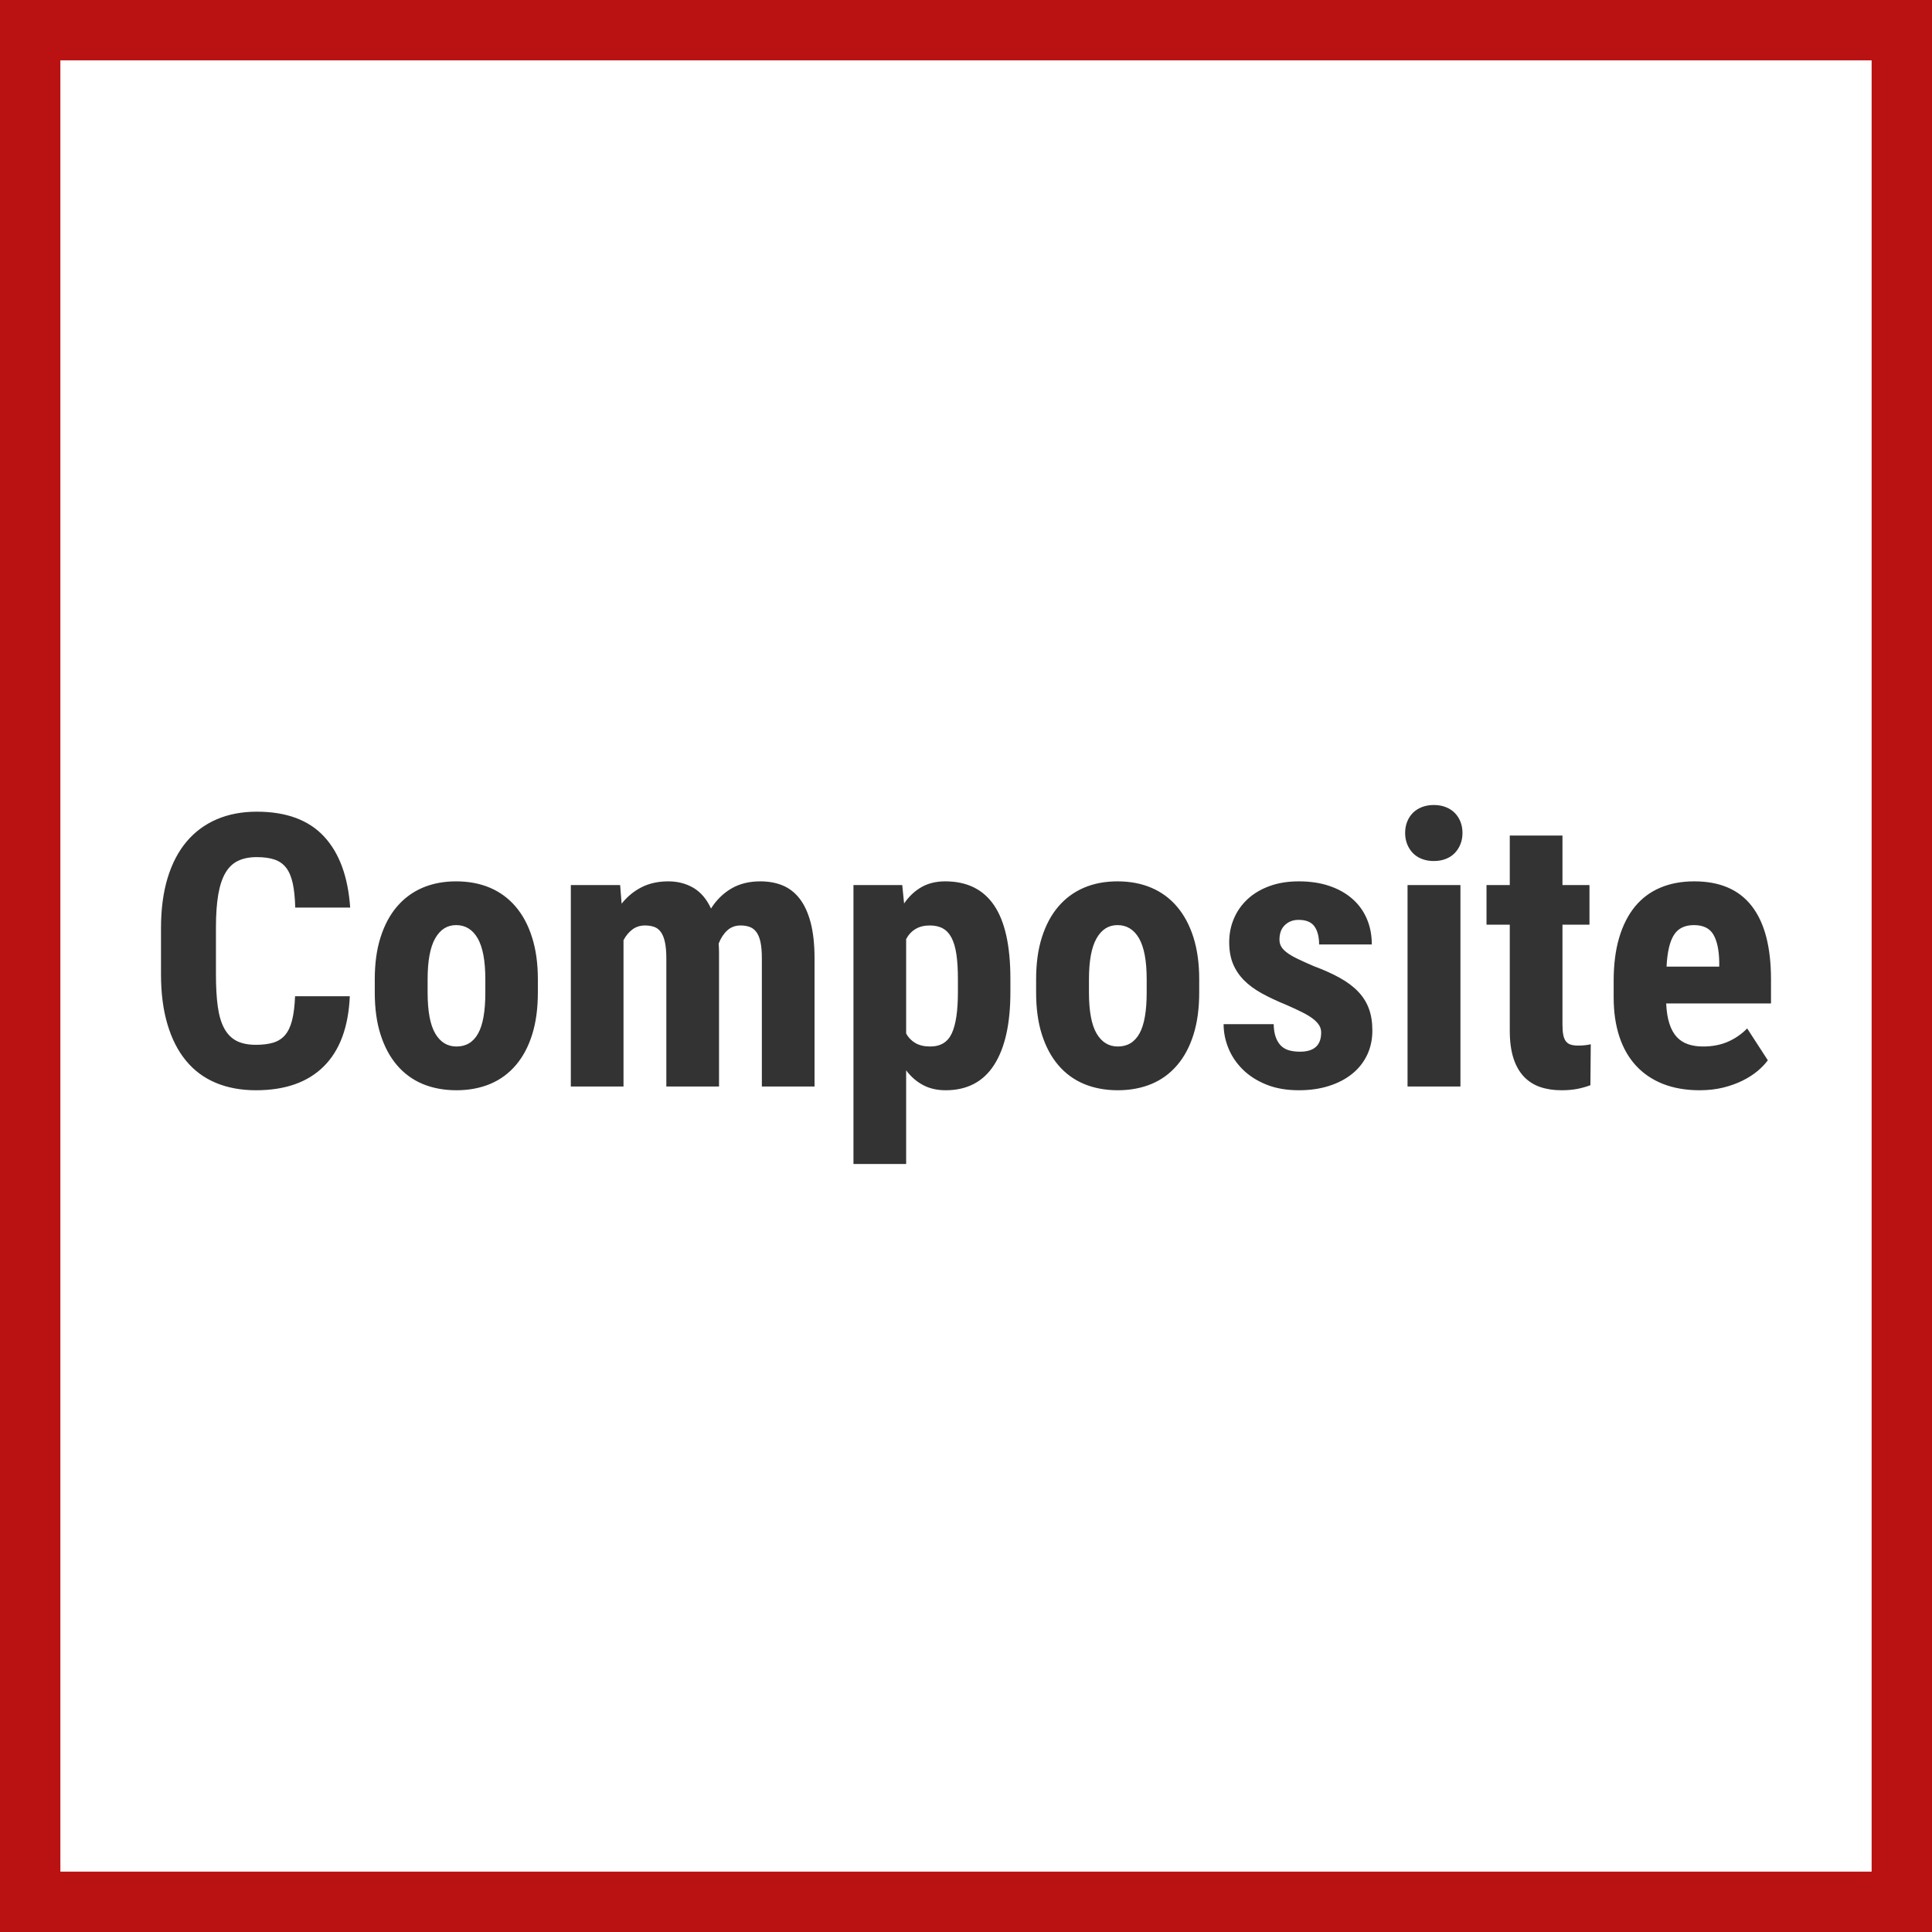 <svg width="48" height="48" viewBox="0 0 48 48" fill="none" xmlns="http://www.w3.org/2000/svg">
<rect x="0" y="0" width="48" height="48" fill="#808080" stroke="none"/>
<path d="M0.5 0.5H47.5V47.5H0.5V0.5Z" stroke-width="2" fill="white" stroke="#BA1212"/>
<path d="M6.359 27.087C7.084 27.087 7.645 26.89 8.043 26.495C8.441 26.1 8.657 25.519 8.691 24.751H7.331C7.321 24.991 7.297 25.19 7.257 25.348C7.217 25.505 7.158 25.628 7.081 25.718C7.004 25.807 6.906 25.869 6.787 25.905C6.668 25.94 6.526 25.958 6.359 25.958C6.165 25.958 6.005 25.926 5.878 25.861C5.752 25.796 5.65 25.694 5.573 25.553C5.496 25.413 5.442 25.232 5.411 25.01C5.38 24.788 5.365 24.52 5.365 24.205V23.049C5.365 22.725 5.384 22.451 5.422 22.227C5.461 22.004 5.52 21.823 5.601 21.686C5.681 21.549 5.785 21.449 5.913 21.388C6.041 21.326 6.196 21.295 6.378 21.295C6.553 21.295 6.701 21.315 6.819 21.355C6.938 21.395 7.035 21.463 7.109 21.559C7.183 21.654 7.237 21.783 7.273 21.945C7.308 22.107 7.329 22.308 7.335 22.549H8.7C8.647 21.781 8.431 21.192 8.05 20.782C7.669 20.372 7.112 20.166 6.378 20.166C6.011 20.166 5.681 20.229 5.388 20.354C5.095 20.479 4.845 20.663 4.638 20.907C4.432 21.15 4.274 21.453 4.164 21.813C4.055 22.174 4 22.589 4 23.058V24.205C4 24.674 4.053 25.088 4.16 25.447C4.266 25.806 4.419 26.108 4.62 26.351C4.82 26.595 5.067 26.779 5.36 26.902C5.653 27.025 5.986 27.087 6.359 27.087ZM11.341 27.087C11.65 27.087 11.929 27.034 12.179 26.93C12.428 26.825 12.641 26.669 12.817 26.462C12.993 26.256 13.128 26.002 13.222 25.701C13.316 25.401 13.363 25.053 13.363 24.658V24.33C13.363 23.938 13.315 23.591 13.219 23.289C13.124 22.987 12.988 22.732 12.812 22.526C12.636 22.319 12.424 22.163 12.174 22.056C11.924 21.95 11.643 21.897 11.332 21.897C11.024 21.897 10.745 21.95 10.497 22.056C10.249 22.163 10.037 22.319 9.861 22.526C9.685 22.732 9.55 22.987 9.454 23.289C9.358 23.591 9.311 23.938 9.311 24.33V24.658C9.311 25.053 9.358 25.401 9.454 25.701C9.55 26.002 9.685 26.256 9.861 26.462C10.037 26.669 10.25 26.825 10.499 26.93C10.749 27.034 11.03 27.087 11.341 27.087ZM11.341 26C11.116 26 10.94 25.893 10.814 25.678C10.688 25.464 10.624 25.124 10.624 24.658V24.33C10.624 23.873 10.687 23.535 10.812 23.314C10.937 23.094 11.11 22.984 11.332 22.984C11.563 22.984 11.742 23.094 11.869 23.314C11.995 23.535 12.058 23.873 12.058 24.33V24.658C12.058 25.124 11.998 25.464 11.878 25.678C11.758 25.893 11.579 26 11.341 26ZM15.491 26.994V23.358C15.552 23.244 15.627 23.155 15.715 23.09C15.803 23.025 15.907 22.993 16.027 22.993C16.111 22.993 16.185 23.005 16.252 23.028C16.318 23.051 16.373 23.093 16.418 23.155C16.463 23.216 16.497 23.301 16.52 23.407C16.543 23.513 16.555 23.65 16.555 23.816V26.994H17.864V23.659C17.864 23.622 17.863 23.585 17.861 23.548C17.86 23.511 17.858 23.476 17.855 23.442C17.91 23.303 17.983 23.193 18.072 23.113C18.161 23.033 18.271 22.993 18.4 22.993C18.484 22.993 18.558 23.005 18.622 23.028C18.687 23.051 18.743 23.092 18.789 23.152C18.835 23.213 18.87 23.295 18.893 23.4C18.916 23.505 18.928 23.641 18.928 23.807V26.994H20.237V23.812C20.237 23.46 20.204 23.163 20.14 22.919C20.075 22.675 19.984 22.478 19.867 22.327C19.75 22.176 19.608 22.066 19.444 21.998C19.279 21.93 19.094 21.897 18.891 21.897C18.613 21.897 18.373 21.956 18.171 22.075C17.969 22.193 17.8 22.359 17.665 22.572C17.557 22.338 17.411 22.166 17.228 22.058C17.044 21.951 16.837 21.897 16.605 21.897C16.356 21.897 16.134 21.945 15.942 22.042C15.749 22.14 15.583 22.276 15.444 22.452L15.407 21.989H14.182V26.994H15.491ZM22.513 28.919V26.592C22.63 26.749 22.77 26.871 22.931 26.957C23.093 27.044 23.281 27.087 23.494 27.087C24.027 27.087 24.429 26.877 24.698 26.458C24.968 26.038 25.103 25.435 25.103 24.649V24.321C25.103 23.5 24.968 22.891 24.698 22.493C24.429 22.096 24.024 21.897 23.484 21.897C23.259 21.897 23.062 21.944 22.894 22.04C22.726 22.136 22.582 22.271 22.462 22.447L22.416 21.989H21.204V28.919H22.513ZM23.11 26C22.962 26 22.839 25.971 22.742 25.914C22.645 25.857 22.568 25.778 22.513 25.676V23.331C22.571 23.223 22.649 23.139 22.746 23.081C22.843 23.022 22.962 22.993 23.1 22.993C23.23 22.993 23.338 23.018 23.426 23.067C23.514 23.116 23.586 23.194 23.642 23.301C23.697 23.407 23.737 23.544 23.762 23.712C23.786 23.88 23.799 24.083 23.799 24.321V24.649C23.799 25.112 23.749 25.452 23.648 25.671C23.548 25.89 23.369 26 23.11 26ZM27.772 27.087C28.081 27.087 28.36 27.034 28.61 26.93C28.86 26.825 29.072 26.669 29.248 26.462C29.424 26.256 29.559 26.002 29.653 25.701C29.747 25.401 29.794 25.053 29.794 24.658V24.33C29.794 23.938 29.746 23.591 29.651 23.289C29.555 22.987 29.419 22.732 29.243 22.526C29.068 22.319 28.855 22.163 28.605 22.056C28.355 21.95 28.075 21.897 27.763 21.897C27.455 21.897 27.176 21.95 26.928 22.056C26.68 22.163 26.468 22.319 26.292 22.526C26.116 22.732 25.981 22.987 25.885 23.289C25.789 23.591 25.742 23.938 25.742 24.33V24.658C25.742 25.053 25.789 25.401 25.885 25.701C25.981 26.002 26.116 26.256 26.292 26.462C26.468 26.669 26.681 26.825 26.93 26.93C27.18 27.034 27.461 27.087 27.772 27.087ZM27.772 26C27.547 26 27.372 25.893 27.245 25.678C27.119 25.464 27.055 25.124 27.055 24.658V24.33C27.055 23.873 27.118 23.535 27.243 23.314C27.368 23.094 27.541 22.984 27.763 22.984C27.994 22.984 28.173 23.094 28.3 23.314C28.426 23.535 28.489 23.873 28.489 24.33V24.658C28.489 25.124 28.429 25.464 28.309 25.678C28.189 25.893 28.01 26 27.772 26ZM32.269 27.087C32.546 27.087 32.798 27.051 33.023 26.978C33.248 26.906 33.44 26.805 33.599 26.675C33.758 26.546 33.88 26.39 33.967 26.208C34.053 26.026 34.096 25.824 34.096 25.602C34.096 25.395 34.067 25.213 34.008 25.056C33.95 24.899 33.86 24.758 33.74 24.633C33.62 24.508 33.468 24.395 33.284 24.293C33.101 24.191 32.884 24.094 32.634 24.001C32.477 23.933 32.344 23.873 32.236 23.821C32.128 23.769 32.041 23.718 31.975 23.668C31.909 23.619 31.861 23.569 31.832 23.518C31.802 23.467 31.788 23.409 31.788 23.345C31.788 23.19 31.832 23.07 31.922 22.984C32.011 22.897 32.125 22.854 32.264 22.854C32.449 22.854 32.58 22.908 32.657 23.016C32.734 23.124 32.773 23.274 32.773 23.465H34.082C34.082 23.23 34.041 23.017 33.957 22.824C33.874 22.631 33.754 22.466 33.596 22.329C33.439 22.192 33.249 22.085 33.025 22.01C32.801 21.934 32.549 21.897 32.269 21.897C31.997 21.897 31.755 21.936 31.54 22.015C31.326 22.093 31.145 22.201 30.997 22.338C30.849 22.476 30.735 22.636 30.657 22.82C30.578 23.003 30.539 23.2 30.539 23.409C30.539 23.61 30.57 23.786 30.631 23.939C30.693 24.092 30.784 24.229 30.904 24.351C31.024 24.473 31.172 24.582 31.348 24.679C31.524 24.776 31.726 24.871 31.954 24.964C32.108 25.031 32.241 25.093 32.352 25.149C32.463 25.204 32.553 25.259 32.623 25.313C32.692 25.367 32.743 25.421 32.775 25.475C32.808 25.529 32.824 25.588 32.824 25.653C32.824 25.971 32.648 26.129 32.297 26.129C32.204 26.129 32.118 26.119 32.04 26.099C31.961 26.079 31.893 26.043 31.836 25.991C31.779 25.938 31.734 25.868 31.7 25.78C31.666 25.692 31.647 25.58 31.644 25.445H30.4C30.4 25.648 30.44 25.848 30.52 26.044C30.6 26.239 30.719 26.415 30.876 26.571C31.034 26.727 31.229 26.852 31.462 26.946C31.694 27.04 31.963 27.087 32.269 27.087ZM35.623 21.392C35.73 21.392 35.828 21.375 35.916 21.341C36.004 21.308 36.079 21.259 36.141 21.196C36.202 21.133 36.25 21.059 36.284 20.974C36.318 20.889 36.335 20.796 36.335 20.694C36.335 20.592 36.318 20.499 36.284 20.414C36.25 20.329 36.202 20.256 36.141 20.194C36.079 20.133 36.004 20.085 35.916 20.051C35.828 20.017 35.73 20 35.623 20C35.515 20 35.417 20.017 35.329 20.051C35.241 20.085 35.166 20.133 35.104 20.194C35.043 20.256 34.995 20.329 34.961 20.414C34.927 20.499 34.91 20.592 34.91 20.694C34.91 20.796 34.927 20.889 34.961 20.974C34.995 21.059 35.043 21.133 35.104 21.196C35.166 21.259 35.241 21.308 35.329 21.341C35.417 21.375 35.515 21.392 35.623 21.392ZM36.284 26.994V21.989H34.97V26.994H36.284ZM38.791 27.087C38.946 27.087 39.08 27.075 39.194 27.052C39.308 27.029 39.414 26.999 39.513 26.962L39.522 25.944C39.488 25.953 39.444 25.961 39.39 25.967C39.336 25.974 39.277 25.977 39.212 25.977C39.141 25.977 39.081 25.97 39.032 25.956C38.983 25.942 38.942 25.916 38.909 25.877C38.877 25.839 38.854 25.785 38.84 25.718C38.826 25.65 38.819 25.563 38.819 25.459V22.974H39.49V21.989H38.819V20.759H37.51V21.989H36.932V22.974H37.51V25.607C37.51 25.872 37.54 26.099 37.6 26.287C37.66 26.475 37.747 26.628 37.859 26.747C37.972 26.866 38.107 26.952 38.264 27.006C38.421 27.06 38.597 27.087 38.791 27.087ZM42.228 27.087C42.441 27.087 42.637 27.064 42.816 27.02C42.995 26.975 43.155 26.917 43.297 26.846C43.439 26.775 43.562 26.696 43.667 26.608C43.772 26.52 43.857 26.431 43.921 26.342L43.408 25.551C43.269 25.693 43.109 25.803 42.929 25.882C42.749 25.96 42.543 26 42.312 26C42.173 26 42.049 25.981 41.939 25.944C41.83 25.907 41.736 25.847 41.659 25.764C41.582 25.681 41.521 25.571 41.477 25.435C41.432 25.3 41.405 25.132 41.396 24.931H44V24.334C44 23.529 43.841 22.922 43.523 22.512C43.206 22.102 42.729 21.897 42.094 21.897C41.78 21.897 41.498 21.949 41.25 22.054C41.002 22.159 40.792 22.315 40.621 22.523C40.45 22.732 40.319 22.989 40.228 23.296C40.137 23.603 40.091 23.96 40.091 24.367V24.779C40.091 25.142 40.138 25.467 40.232 25.752C40.326 26.038 40.464 26.279 40.646 26.476C40.828 26.674 41.052 26.825 41.317 26.93C41.582 27.034 41.886 27.087 42.228 27.087ZM42.714 24.015H41.405C41.423 23.654 41.484 23.392 41.588 23.229C41.691 23.065 41.857 22.984 42.085 22.984C42.313 22.984 42.474 23.061 42.566 23.215C42.658 23.369 42.708 23.596 42.714 23.895V24.015Z" fill="#333333"/>
</svg>
